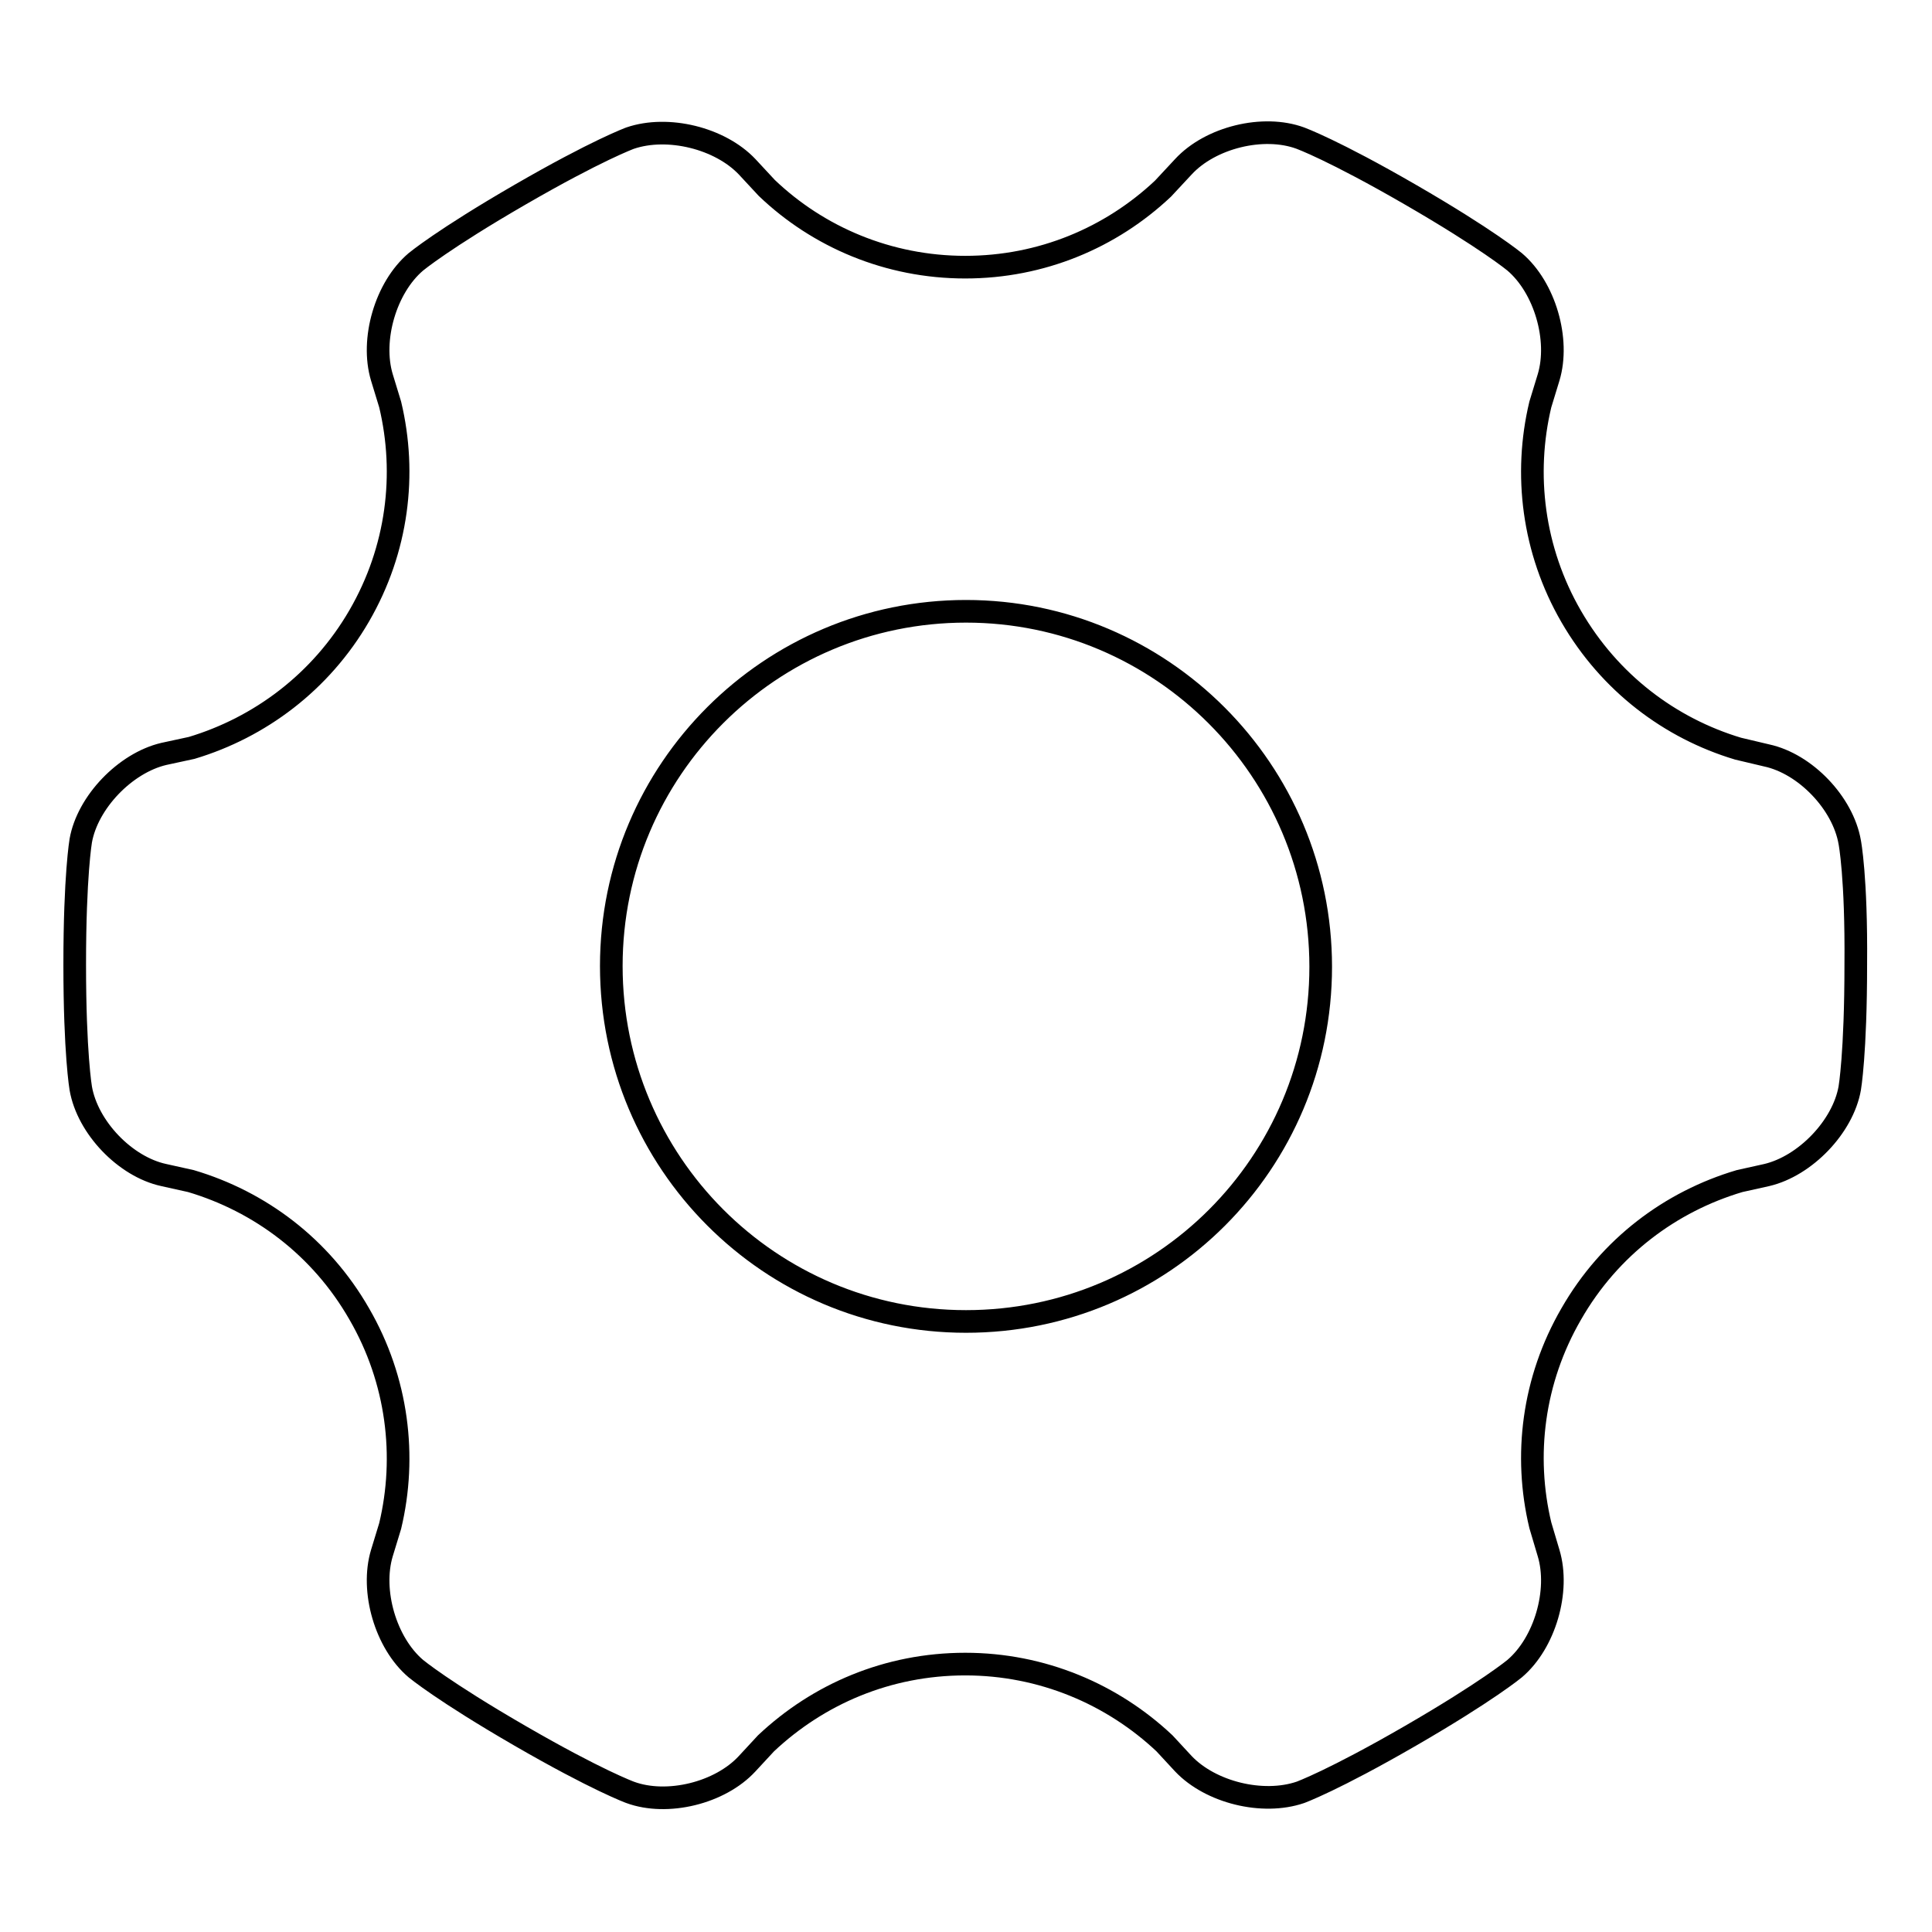 <?xml version="1.0" encoding="utf-8"?>
<!-- Svg Vector Icons : http://www.onlinewebfonts.com/icon -->
<!DOCTYPE svg PUBLIC "-//W3C//DTD SVG 1.1//EN" "http://www.w3.org/Graphics/SVG/1.1/DTD/svg11.dtd">
<svg version="1.1" xmlns="http://www.w3.org/2000/svg" xmlns:xlink="http://www.w3.org/1999/xlink" x="0px" y="0px" viewBox="0 0 256 256" enable-background="new 0 0 256 256" xml:space="preserve">
<g> <path stroke-width="3" fill-opacity="0" stroke="#000000"  d="M245.1,111.6c-0.9-5.2-5.9-10.4-11-11.5l-3.8-0.9c-9-2.7-17-8.7-22.1-17.5c-5.1-8.8-6.3-18.9-4.1-28.1l0,0 l1.1-3.6c1.5-5-0.5-11.9-4.5-15.3c0,0-3.6-3-13.8-8.9s-14.6-7.5-14.6-7.5c-4.9-1.8-11.9-0.1-15.5,3.8l-2.7,2.9 c-6.9,6.5-16.1,10.4-26.2,10.4c-10.2,0-19.5-4-26.3-10.5l-2.6-2.8c-3.6-3.8-10.5-5.5-15.5-3.8c0,0-4.4,1.6-14.6,7.5 c-10.2,5.9-13.8,8.9-13.8,8.9c-4,3.4-6,10.3-4.5,15.3l1.1,3.6c2.2,9.2,1,19.2-4.1,28c-5.1,8.8-13.2,14.8-22.2,17.5l-3.7,0.8 c-5.1,1.2-10.1,6.4-11,11.5c0,0-0.8,4.6-0.8,16.4s0.8,16.4,0.8,16.4c0.9,5.2,5.9,10.4,11,11.5l3.6,0.8l0,0 c9.1,2.7,17.2,8.7,22.3,17.6c5.1,8.8,6.3,18.9,4.1,28.1l0,0l-1.1,3.6c-1.5,5,0.5,11.9,4.5,15.3c0,0,3.6,3,13.8,8.9 c10.2,5.9,14.6,7.5,14.6,7.5c4.9,1.8,11.9,0.1,15.5-3.8l2.5-2.7c6.9-6.5,16.1-10.5,26.4-10.5c10.2,0,19.5,4,26.4,10.5h0l2.5,2.7 c3.6,3.8,10.5,5.5,15.5,3.8c0,0,4.4-1.6,14.6-7.5c10.2-5.9,13.8-8.9,13.8-8.9c4-3.4,6-10.3,4.5-15.3l-1.1-3.7 c-2.2-9.2-1-19.2,4.1-28c5.1-8.9,13.2-14.9,22.3-17.6v0l3.6-0.8c5.1-1.2,10.1-6.4,11-11.5c0,0,0.8-4.6,0.8-16.4 C246,116.2,245.1,111.6,245.1,111.6L245.1,111.6z M128,175.1c-26,0-47-21.1-47-47.1c0-26,21.1-47,47-47s47,21.1,47,47.1 S154,175.1,128,175.1L128,175.1z"/></g>
</svg>
